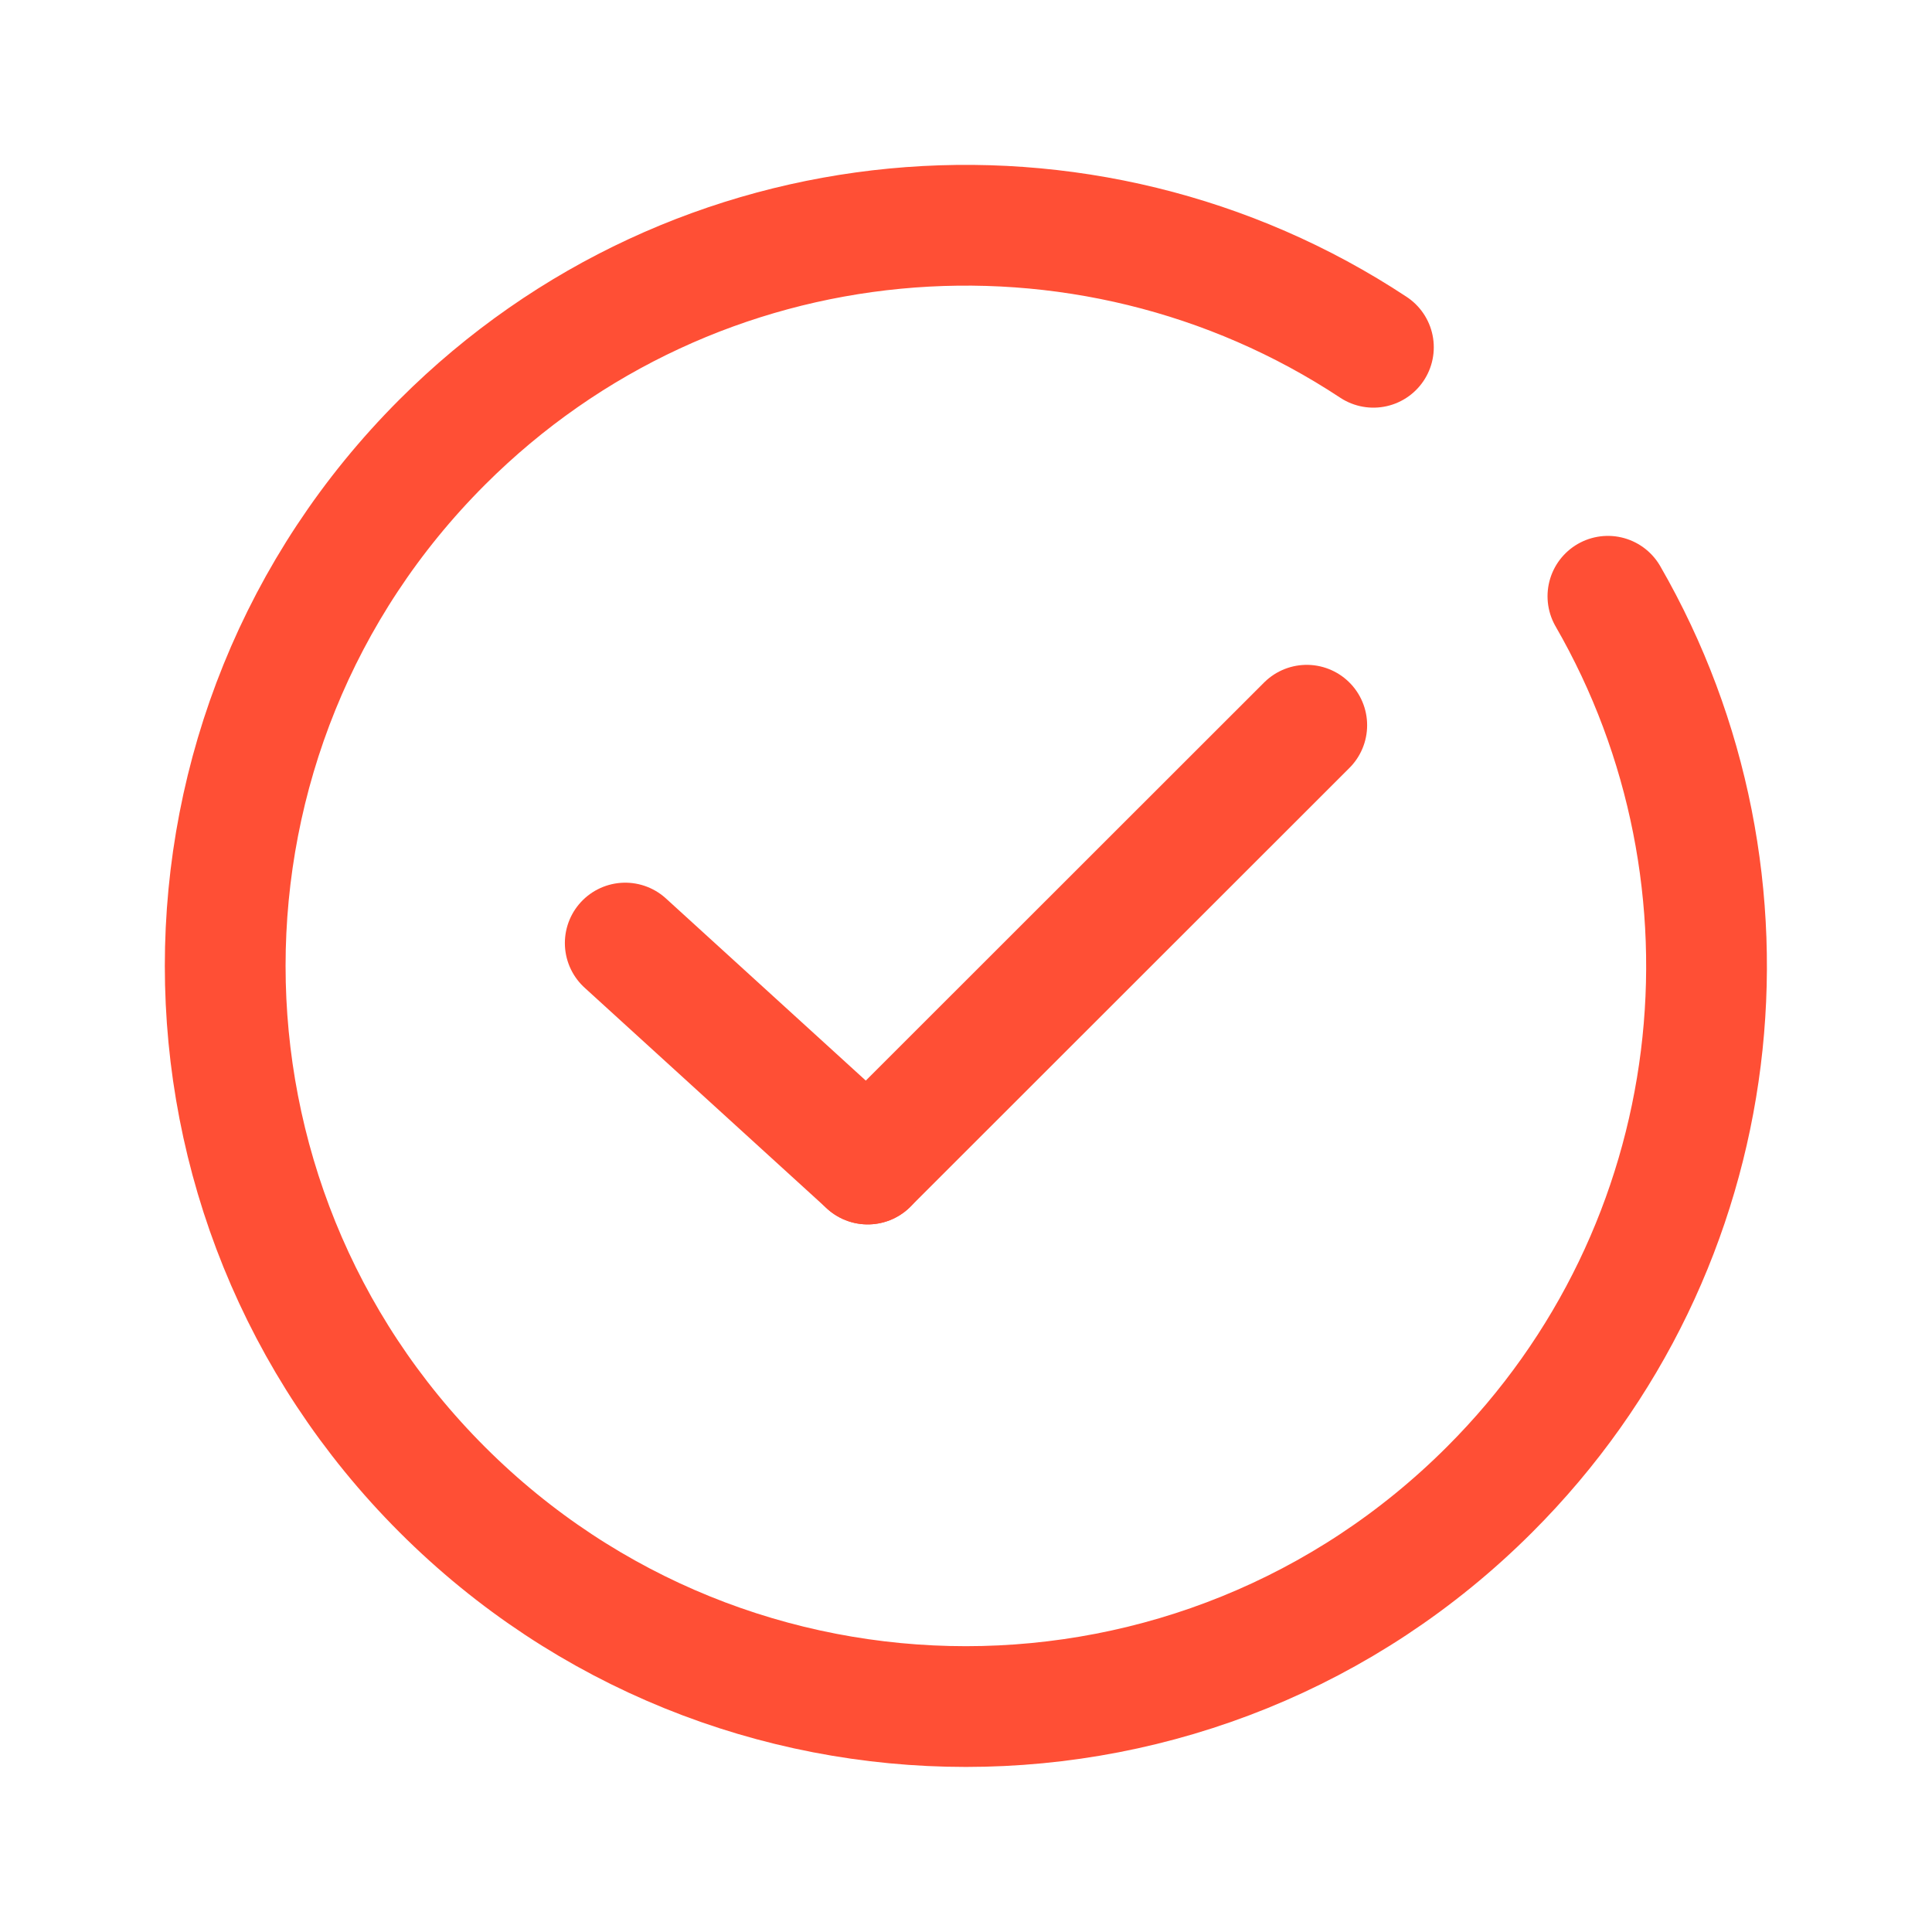 <svg width="80" height="80" viewBox="0 0 80 80" fill="none" xmlns="http://www.w3.org/2000/svg">
<path d="M66.58 24.69C73.34 36.41 71.71 51.66 61.68 61.68C49.7 73.66 30.29 73.66 18.31 61.68C6.33 49.7 6.33 30.29 18.31 18.31C28.79 7.83 44.97 6.52 56.87 14.38" stroke="#FF4F35" stroke-width="5" stroke-linecap="round" stroke-linejoin="round"/>
<path d="M35.93 48.2L54.11 30.03" stroke="#FF4F35" stroke-width="5" stroke-linecap="round" stroke-linejoin="round"/>
<path d="M35.93 48.2L25.89 39.05" stroke="#FF4F35" stroke-width="5" stroke-linecap="round" stroke-linejoin="round"/>
</svg>
